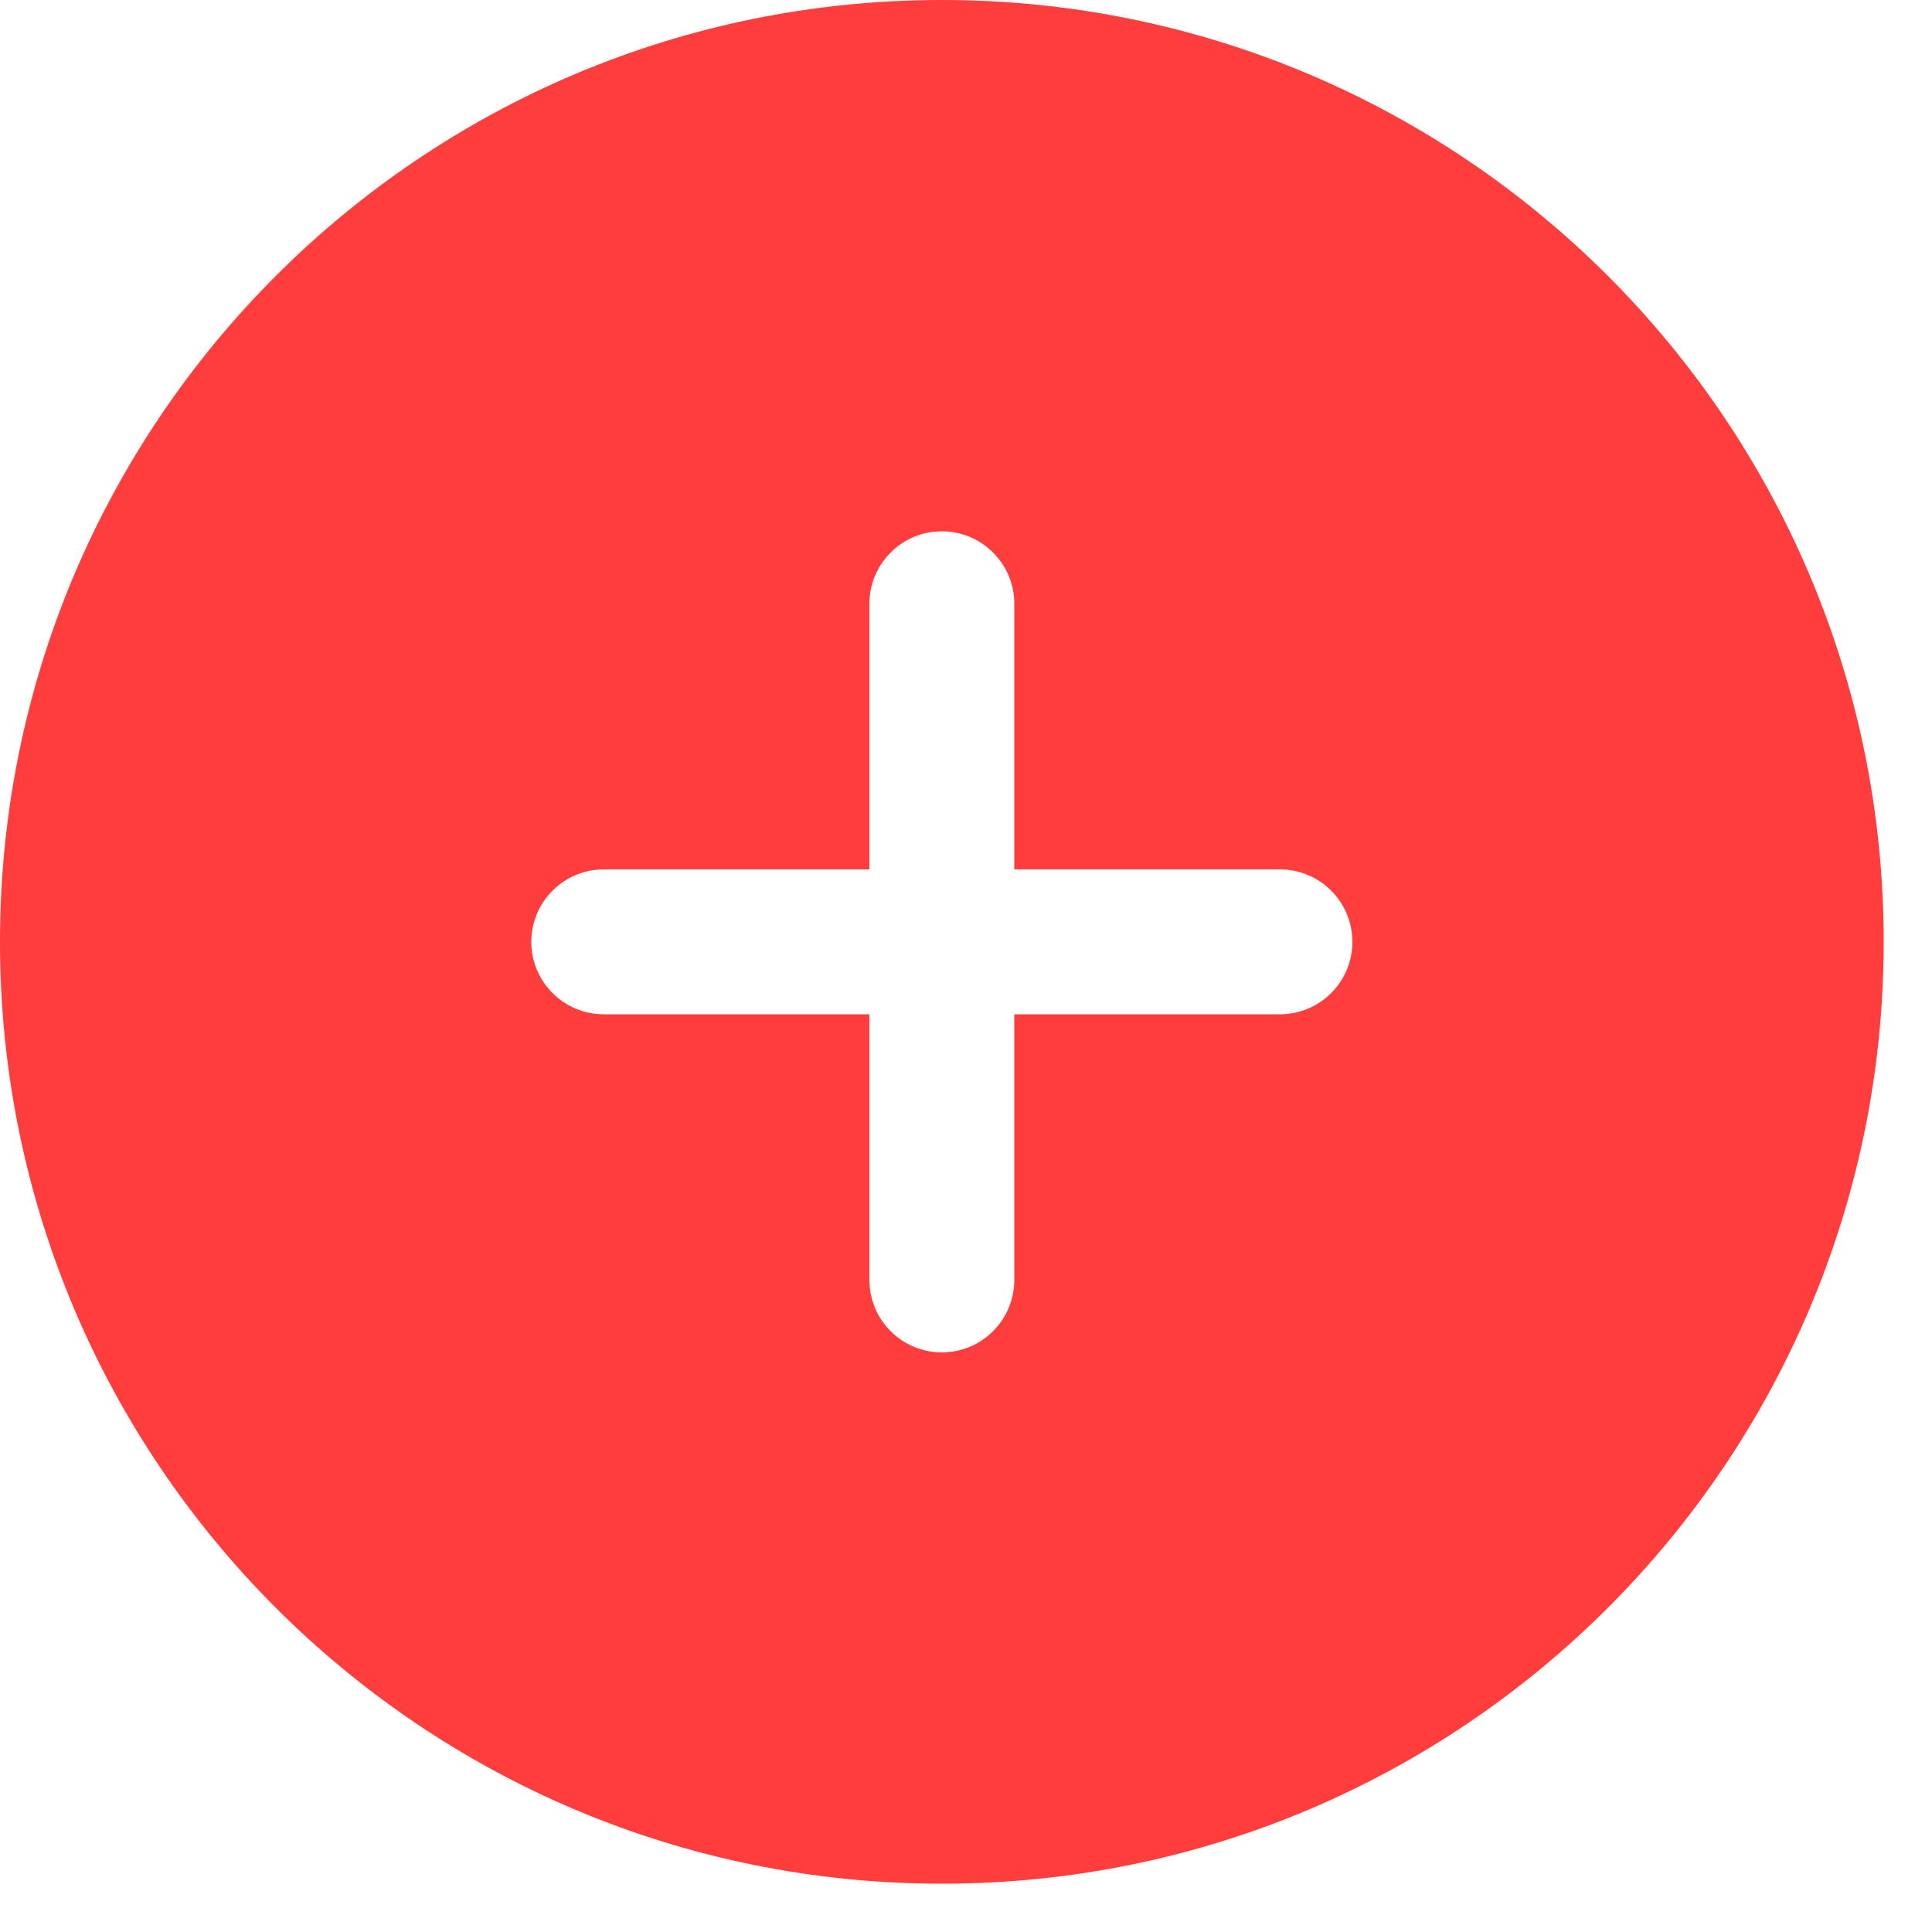 <svg width="20" height="20" viewBox="0 0 20 20" fill="none" xmlns="http://www.w3.org/2000/svg">
<path d="M0 9.75C0 4.365 4.365 0 9.75 0C15.135 0 19.5 4.365 19.5 9.75C19.5 15.135 15.135 19.5 9.75 19.5C4.365 19.5 0 15.135 0 9.75ZM9.75 5.5C9.551 5.5 9.36 5.579 9.22 5.72C9.079 5.86 9 6.051 9 6.25V9H6.25C6.051 9 5.86 9.079 5.72 9.22C5.579 9.36 5.5 9.551 5.5 9.75C5.5 9.949 5.579 10.14 5.72 10.28C5.86 10.421 6.051 10.5 6.25 10.5H9V13.25C9 13.449 9.079 13.64 9.22 13.78C9.36 13.921 9.551 14 9.75 14C9.949 14 10.14 13.921 10.28 13.78C10.421 13.64 10.5 13.449 10.5 13.25V10.5H13.25C13.449 10.5 13.64 10.421 13.78 10.28C13.921 10.14 14 9.949 14 9.75C14 9.551 13.921 9.36 13.78 9.22C13.64 9.079 13.449 9 13.25 9H10.5V6.25C10.5 6.051 10.421 5.86 10.28 5.72C10.14 5.579 9.949 5.5 9.75 5.5Z" fill="#FF3D3D"/>
</svg>
